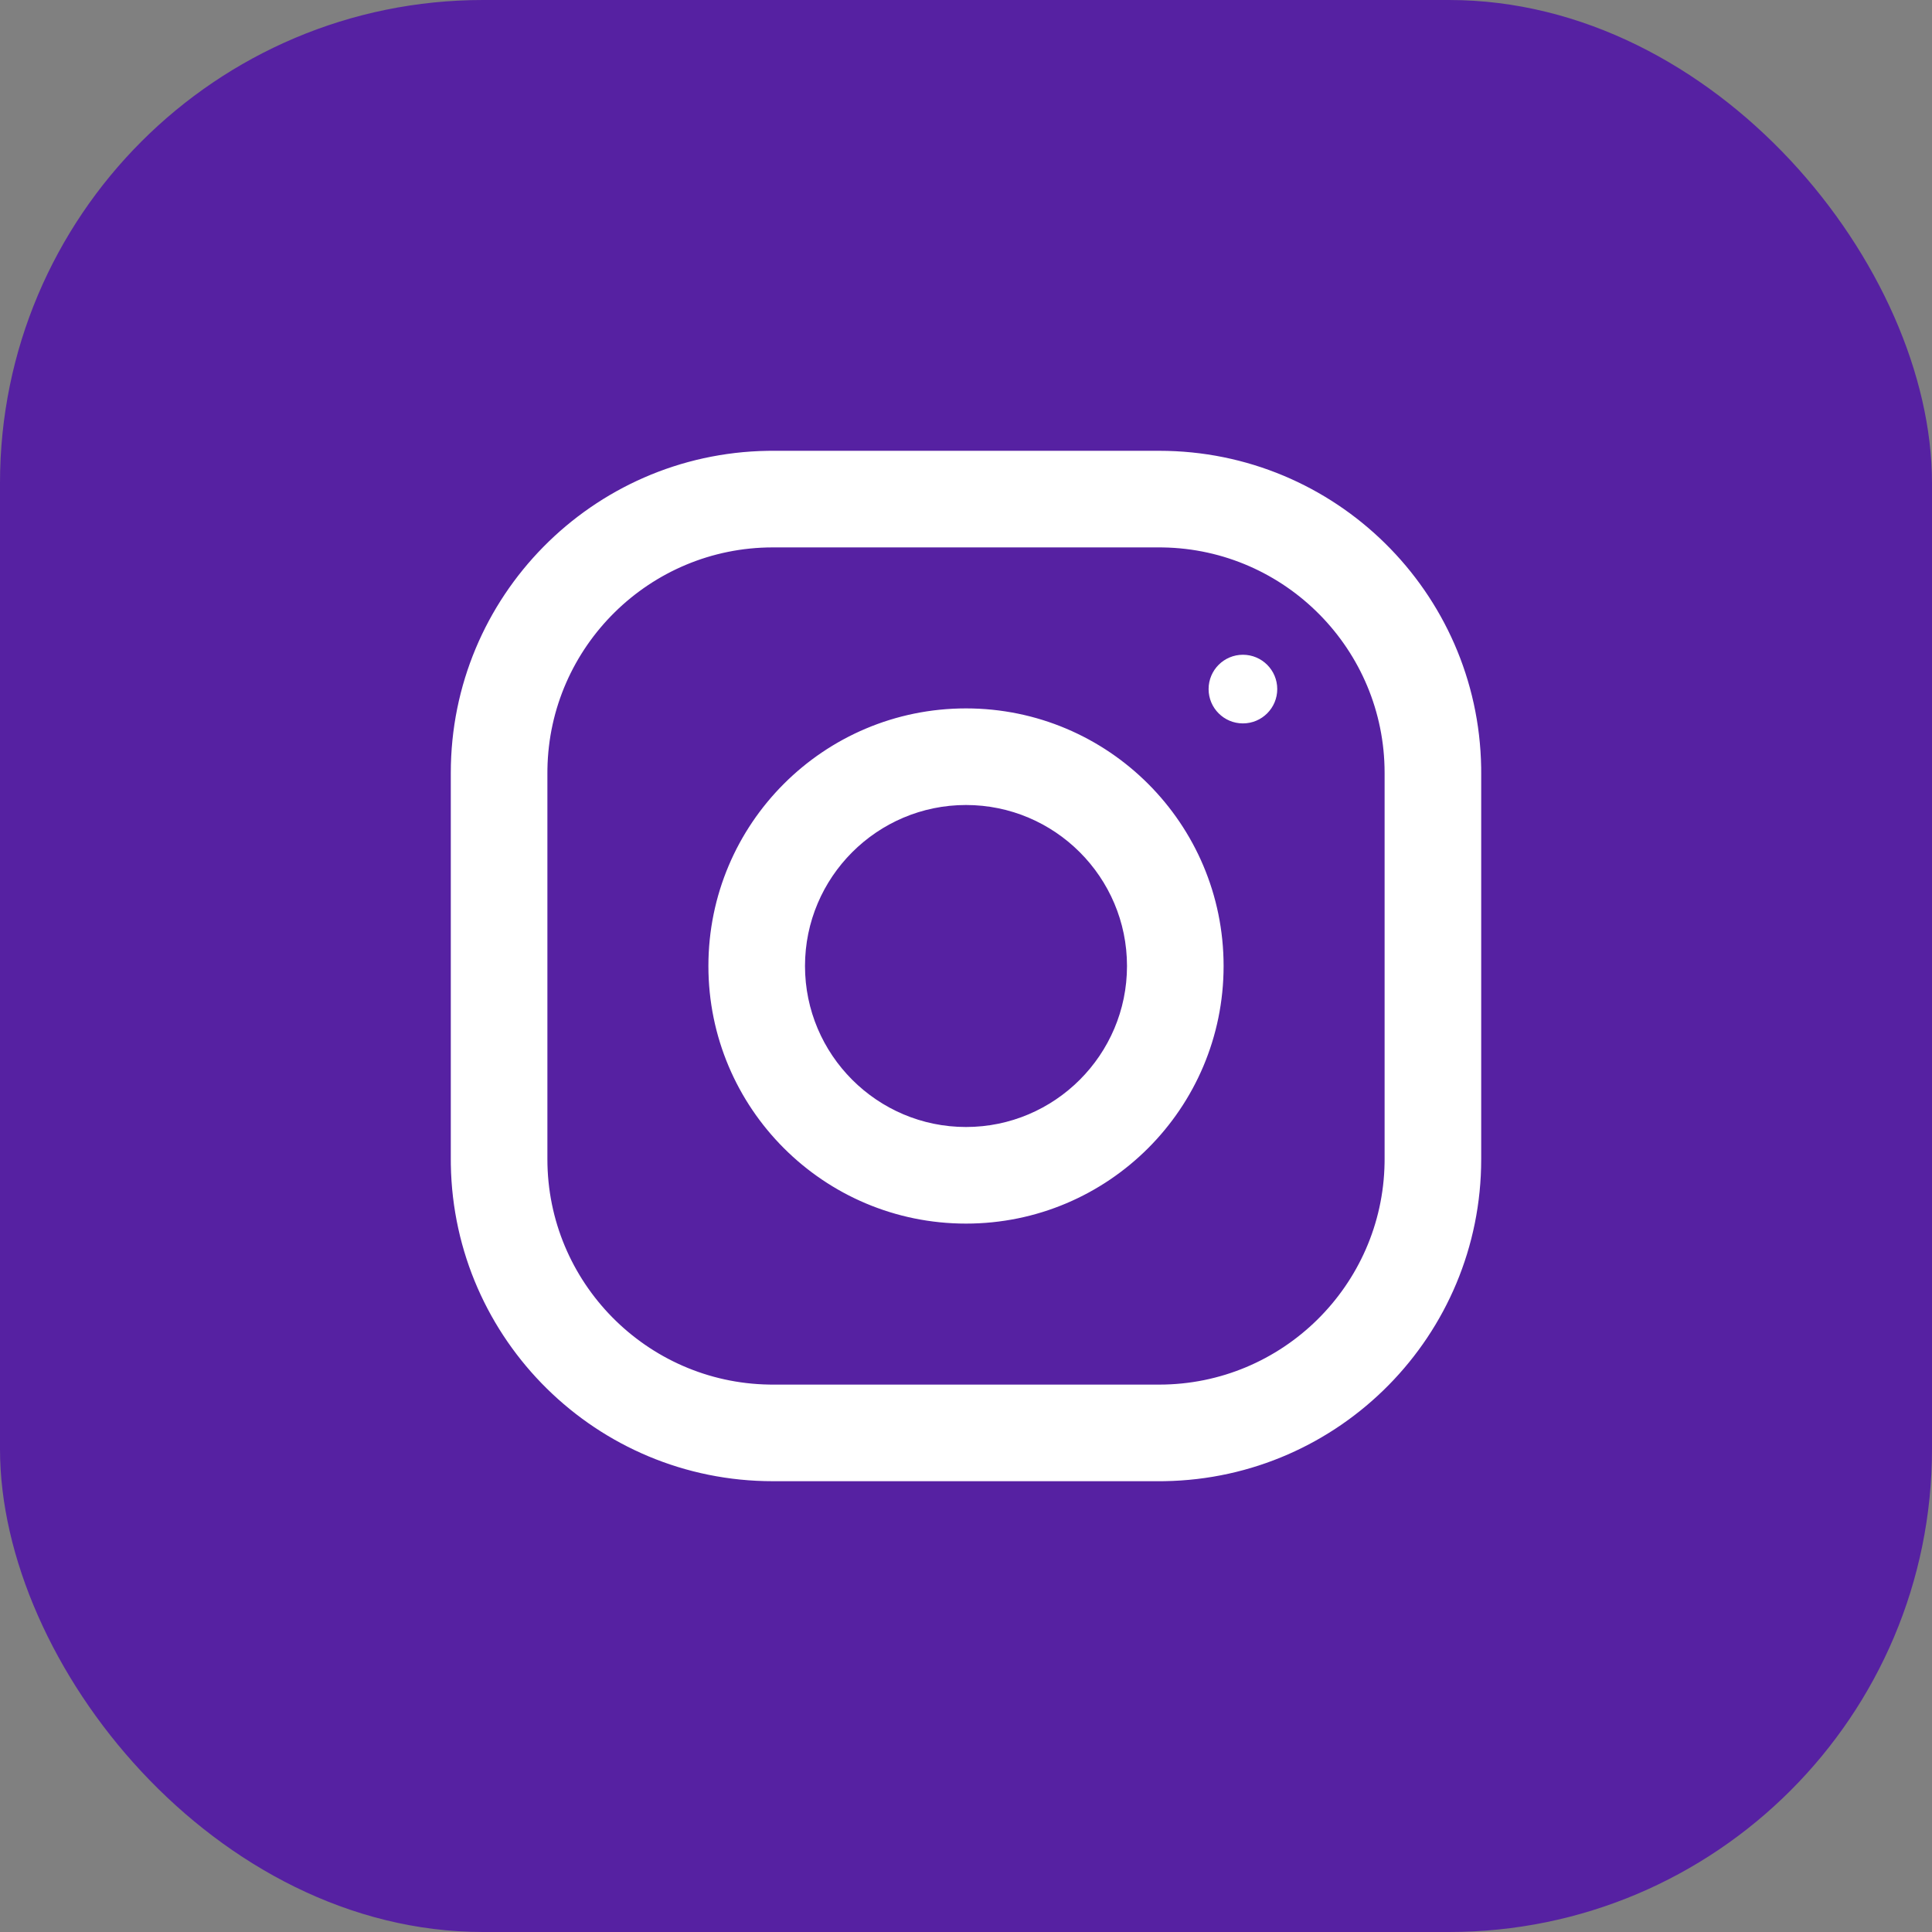 <?xml version="1.0" encoding="UTF-8"?>
<svg width="60px" height="60px" viewBox="0 0 60 60" version="1.1" xmlns="http://www.w3.org/2000/svg" xmlns:xlink="http://www.w3.org/1999/xlink">
    <rect x="0" y="0" width="60" height="60" fill="#808080" stroke="none"/>
    <title>instagram</title>
    <g id="Page-1" stroke="none" stroke-width="1" fill="none" fill-rule="evenodd">
        <g id="Verso" transform="translate(-76, -390)">
            <g id="instagram" transform="translate(76, 390)">
                <rect id="Rectangle" fill="#5621A2" x="0" y="0" width="60" height="60" rx="15"></rect>
                <path d="M36,14 C41.467,14 45.91,18.389 45.999,23.835 L46,24 L46,36 C46,41.467 41.611,45.91 36.165,45.999 L36,46 L24,46 C18.533,46 14.09,41.611 14.001,36.165 L14,36 L14,24 C14,18.533 18.389,14.09 23.835,14.001 L24,14 L36,14 Z M36,17 L24,17 C20.179,17 17.063,20.078 17.001,23.884 L17,24 L17,36 C17,39.821 20.078,42.937 23.884,42.999 L24,43 L36,43 C39.821,43 42.937,39.922 42.999,36.116 L43,36 L43,24 C43,20.179 39.922,17.063 36.116,17.001 L36,17 Z M30,22 C34.418,22 38,25.582 38,30 C38,34.418 34.418,38 30,38 C25.582,38 22,34.418 22,30 C22,25.582 25.582,22 30,22 Z M30,25 C27.244,25 25,27.242 25,30 C25,32.756 27.244,35 30,35 C32.756,35 35,32.756 35,30 C35,27.242 32.756,25 30,25 Z M38.6,20.334 C39.189,20.334 39.666,20.811 39.666,21.4 C39.666,21.989 39.189,22.466 38.6,22.466 C38.011,22.466 37.534,21.989 37.534,21.4 C37.534,20.811 38.011,20.334 38.6,20.334 Z" id="Instagram" fill="#FFFFFF" fill-rule="nonzero"></path>
            </g>
        </g>
    </g>
</svg>